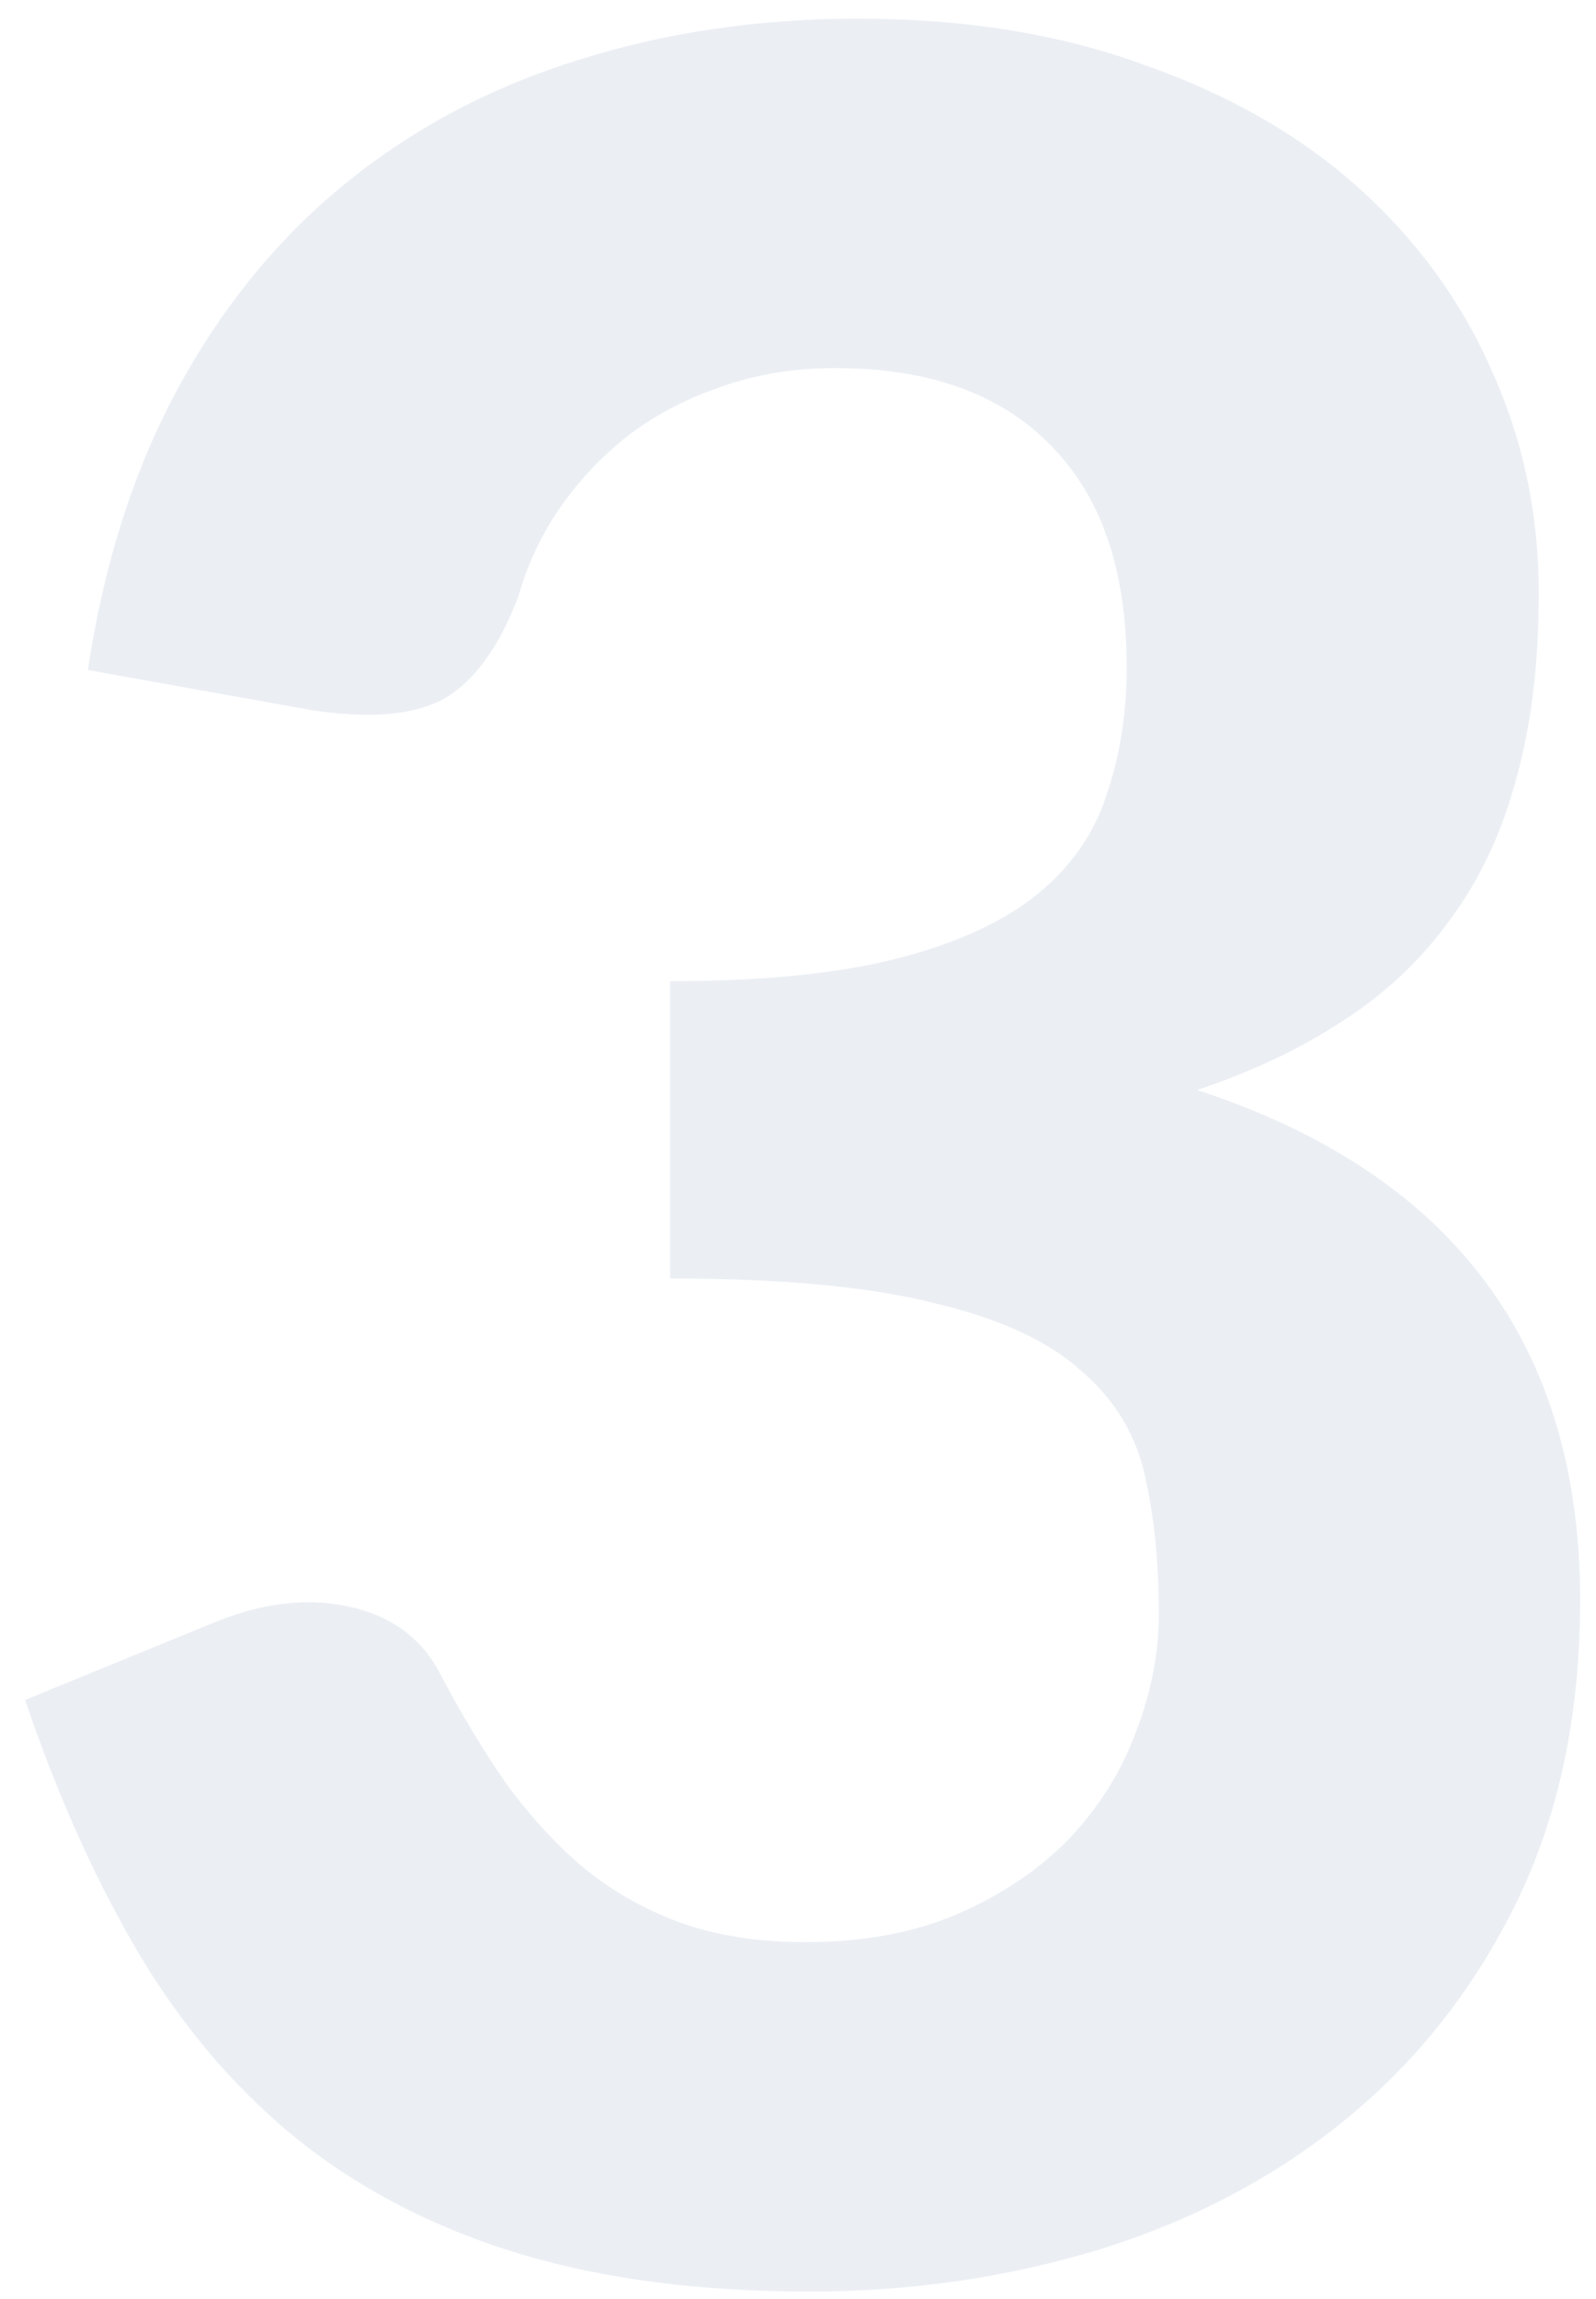 <svg width="50" height="72" viewBox="0 0 50 72" fill="none" xmlns="http://www.w3.org/2000/svg">
<path d="M2.752 20.984C3.264 17.592 4.224 14.616 5.632 12.056C7.04 9.496 8.8 7.368 10.912 5.672C13.024 3.976 15.424 2.712 18.112 1.88C20.832 1.016 23.76 0.584 26.896 0.584C30.224 0.584 33.2 1.064 35.824 2.024C38.48 2.952 40.72 4.232 42.544 5.864C44.368 7.496 45.76 9.4 46.72 11.576C47.712 13.752 48.208 16.088 48.208 18.584C48.208 20.792 47.968 22.744 47.488 24.44C47.04 26.104 46.352 27.56 45.424 28.808C44.528 30.056 43.408 31.112 42.064 31.976C40.752 32.84 39.232 33.56 37.504 34.136C45.504 36.76 49.504 42.088 49.504 50.12C49.504 53.672 48.848 56.808 47.536 59.528C46.224 62.216 44.464 64.472 42.256 66.296C40.048 68.12 37.472 69.496 34.528 70.424C31.616 71.32 28.56 71.768 25.36 71.768C21.968 71.768 18.976 71.384 16.384 70.616C13.792 69.848 11.504 68.696 9.52 67.16C7.568 65.624 5.888 63.704 4.48 61.4C3.072 59.064 1.84 56.344 0.784 53.24L6.64 50.84C8.176 50.2 9.6 50.024 10.912 50.312C12.256 50.6 13.216 51.304 13.792 52.424C14.432 53.64 15.104 54.76 15.808 55.784C16.544 56.808 17.36 57.704 18.256 58.472C19.152 59.208 20.16 59.784 21.28 60.2C22.432 60.616 23.744 60.824 25.216 60.824C27.072 60.824 28.688 60.52 30.064 59.912C31.44 59.304 32.592 58.52 33.52 57.56C34.448 56.568 35.136 55.464 35.584 54.248C36.064 53 36.304 51.768 36.304 50.552C36.304 48.952 36.16 47.512 35.872 46.232C35.584 44.92 34.912 43.816 33.856 42.92C32.832 41.992 31.296 41.288 29.248 40.808C27.232 40.296 24.48 40.04 20.992 40.04V30.728C23.904 30.728 26.288 30.488 28.144 30.008C30 29.528 31.456 28.856 32.512 27.992C33.568 27.128 34.288 26.088 34.672 24.872C35.088 23.656 35.296 22.328 35.296 20.888C35.296 17.848 34.496 15.528 32.896 13.928C31.328 12.328 29.088 11.528 26.176 11.528C24.896 11.528 23.712 11.72 22.624 12.104C21.568 12.456 20.608 12.952 19.744 13.592C18.912 14.232 18.192 14.984 17.584 15.848C16.976 16.712 16.528 17.656 16.24 18.68C15.632 20.28 14.848 21.352 13.888 21.896C12.928 22.408 11.536 22.52 9.712 22.232L2.752 20.984Z" fill="#003372" fill-opacity="0.08"/>
</svg>
